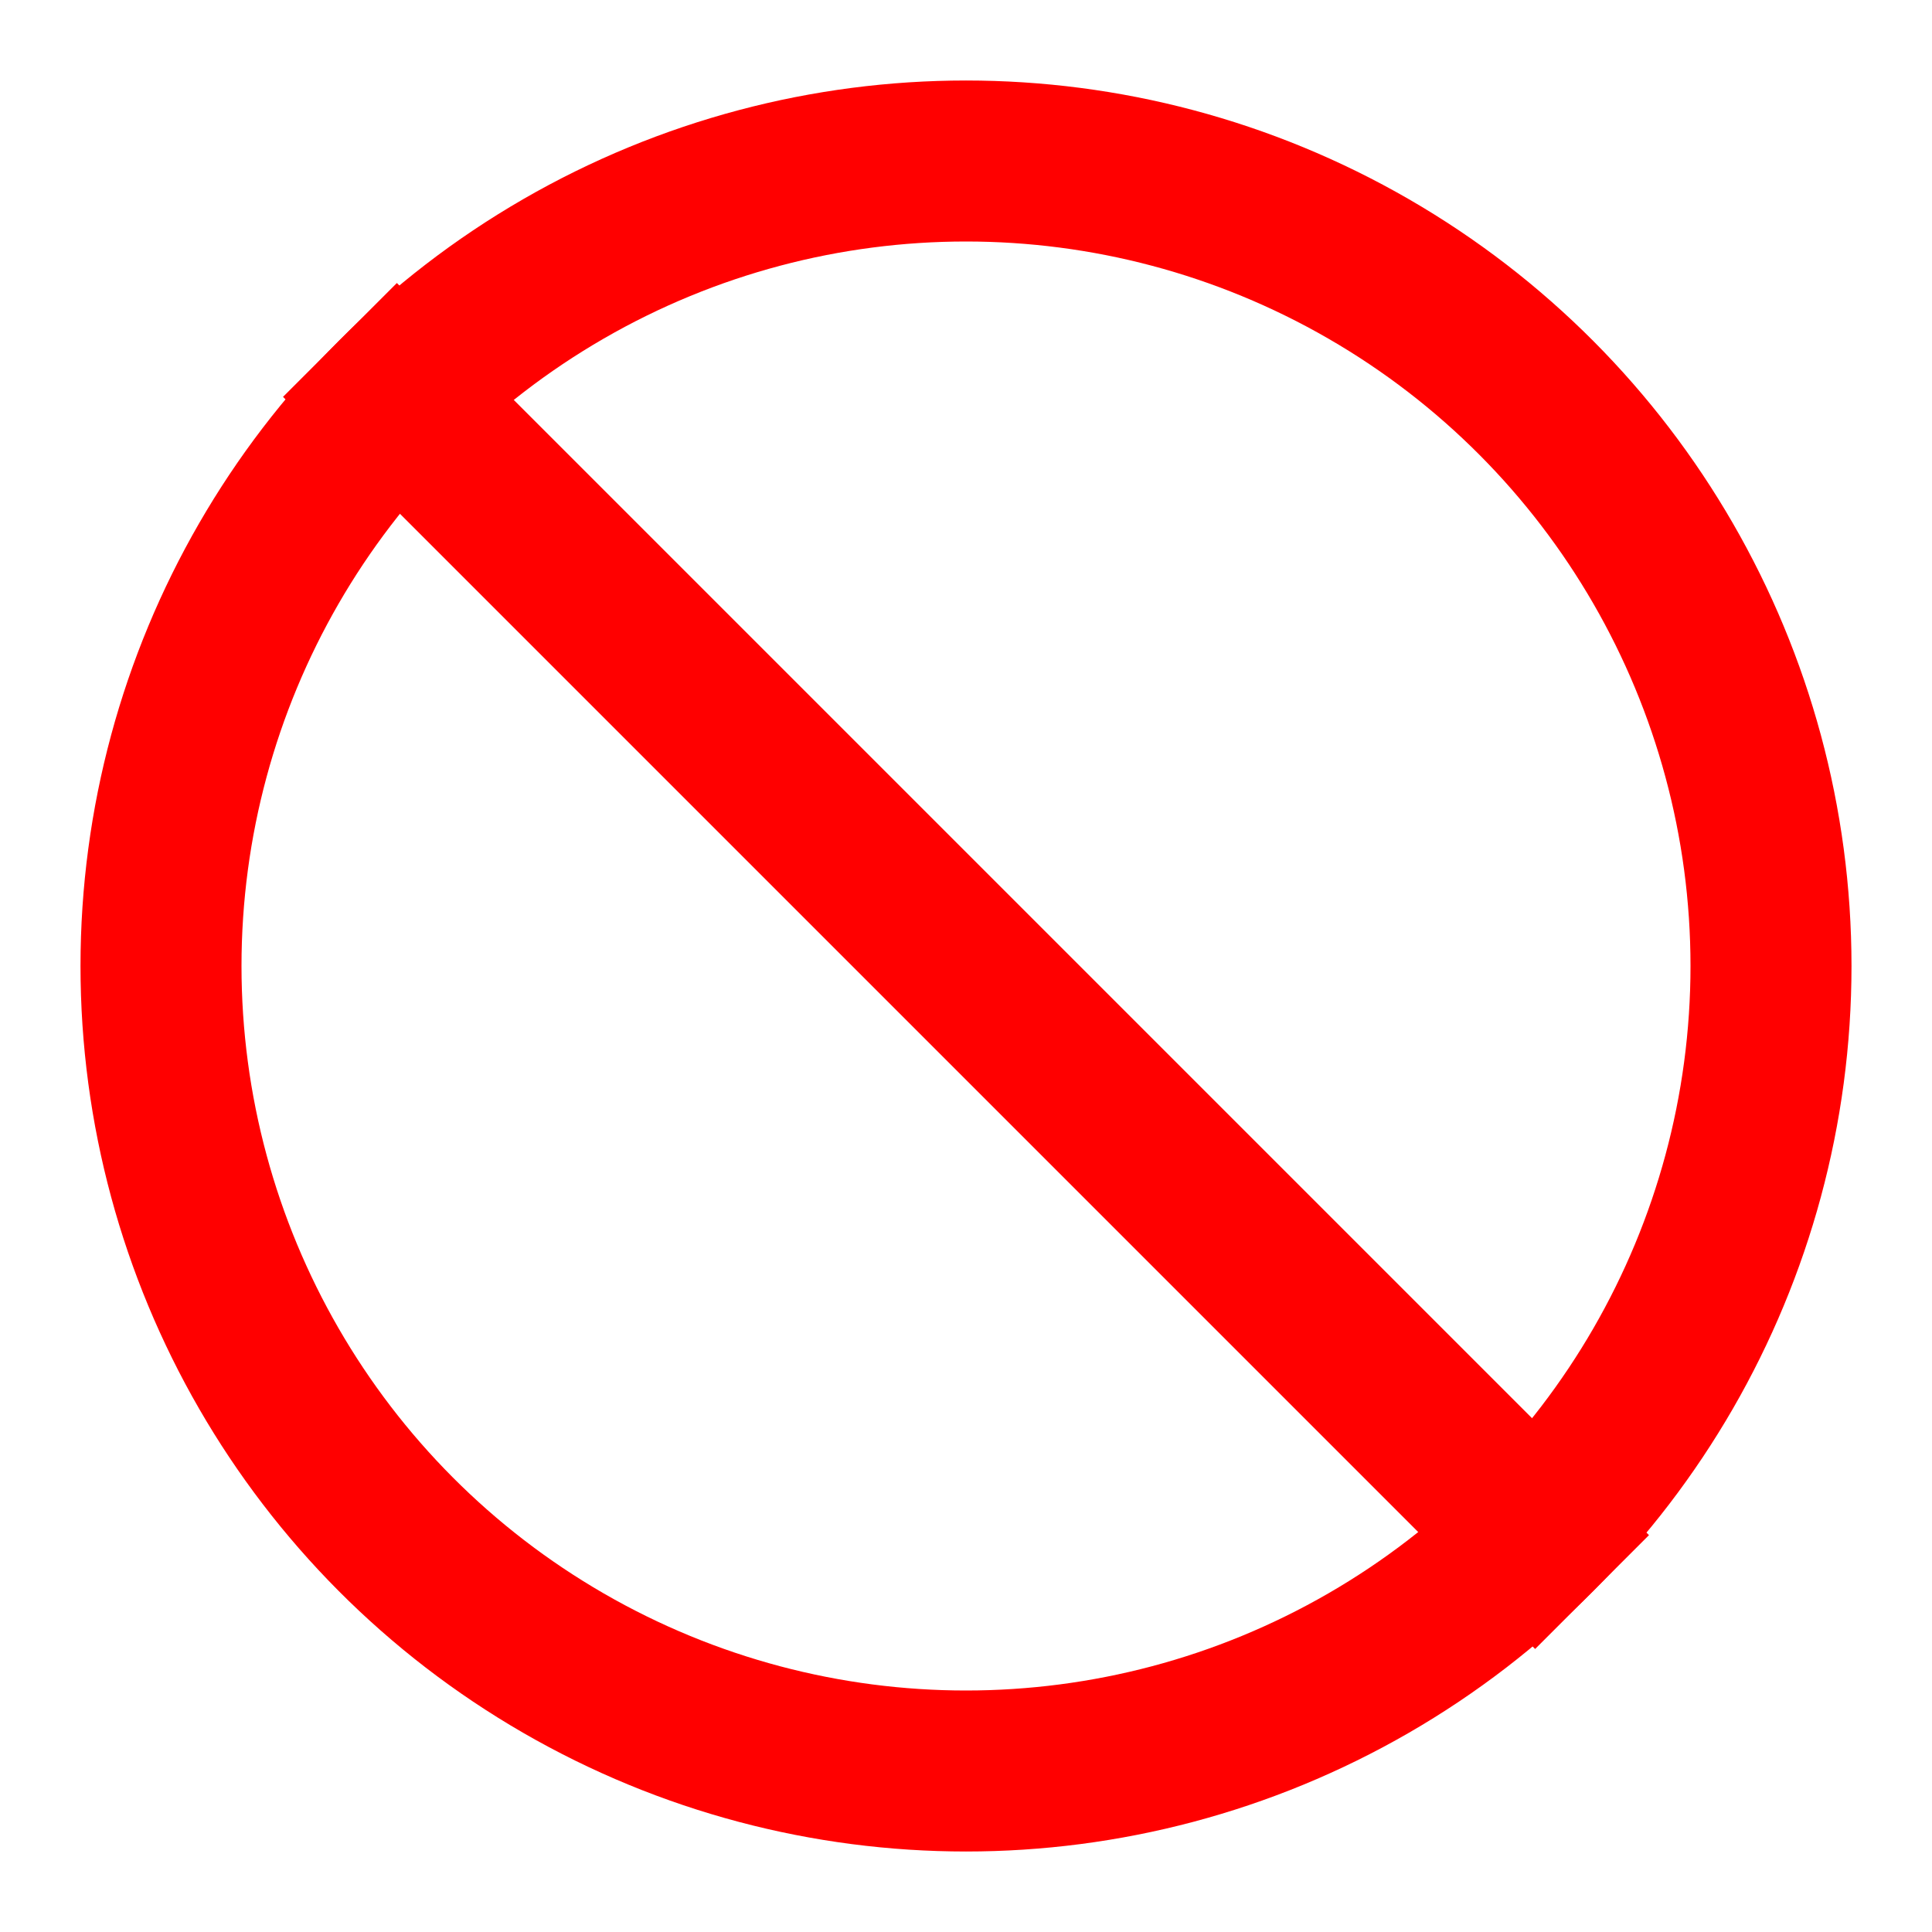 <svg xmlns="http://www.w3.org/2000/svg" width="48" height="48" viewBox="0 0 24 24" fill="none" stroke="#ff0000" stroke-width="2" stroke-linecap="square" stroke-linejoin="arcs"><circle cx="12" cy="12" r="10"></circle><line x1="4.93" y1="4.93" x2="19.07" y2="19.07"></line></svg>